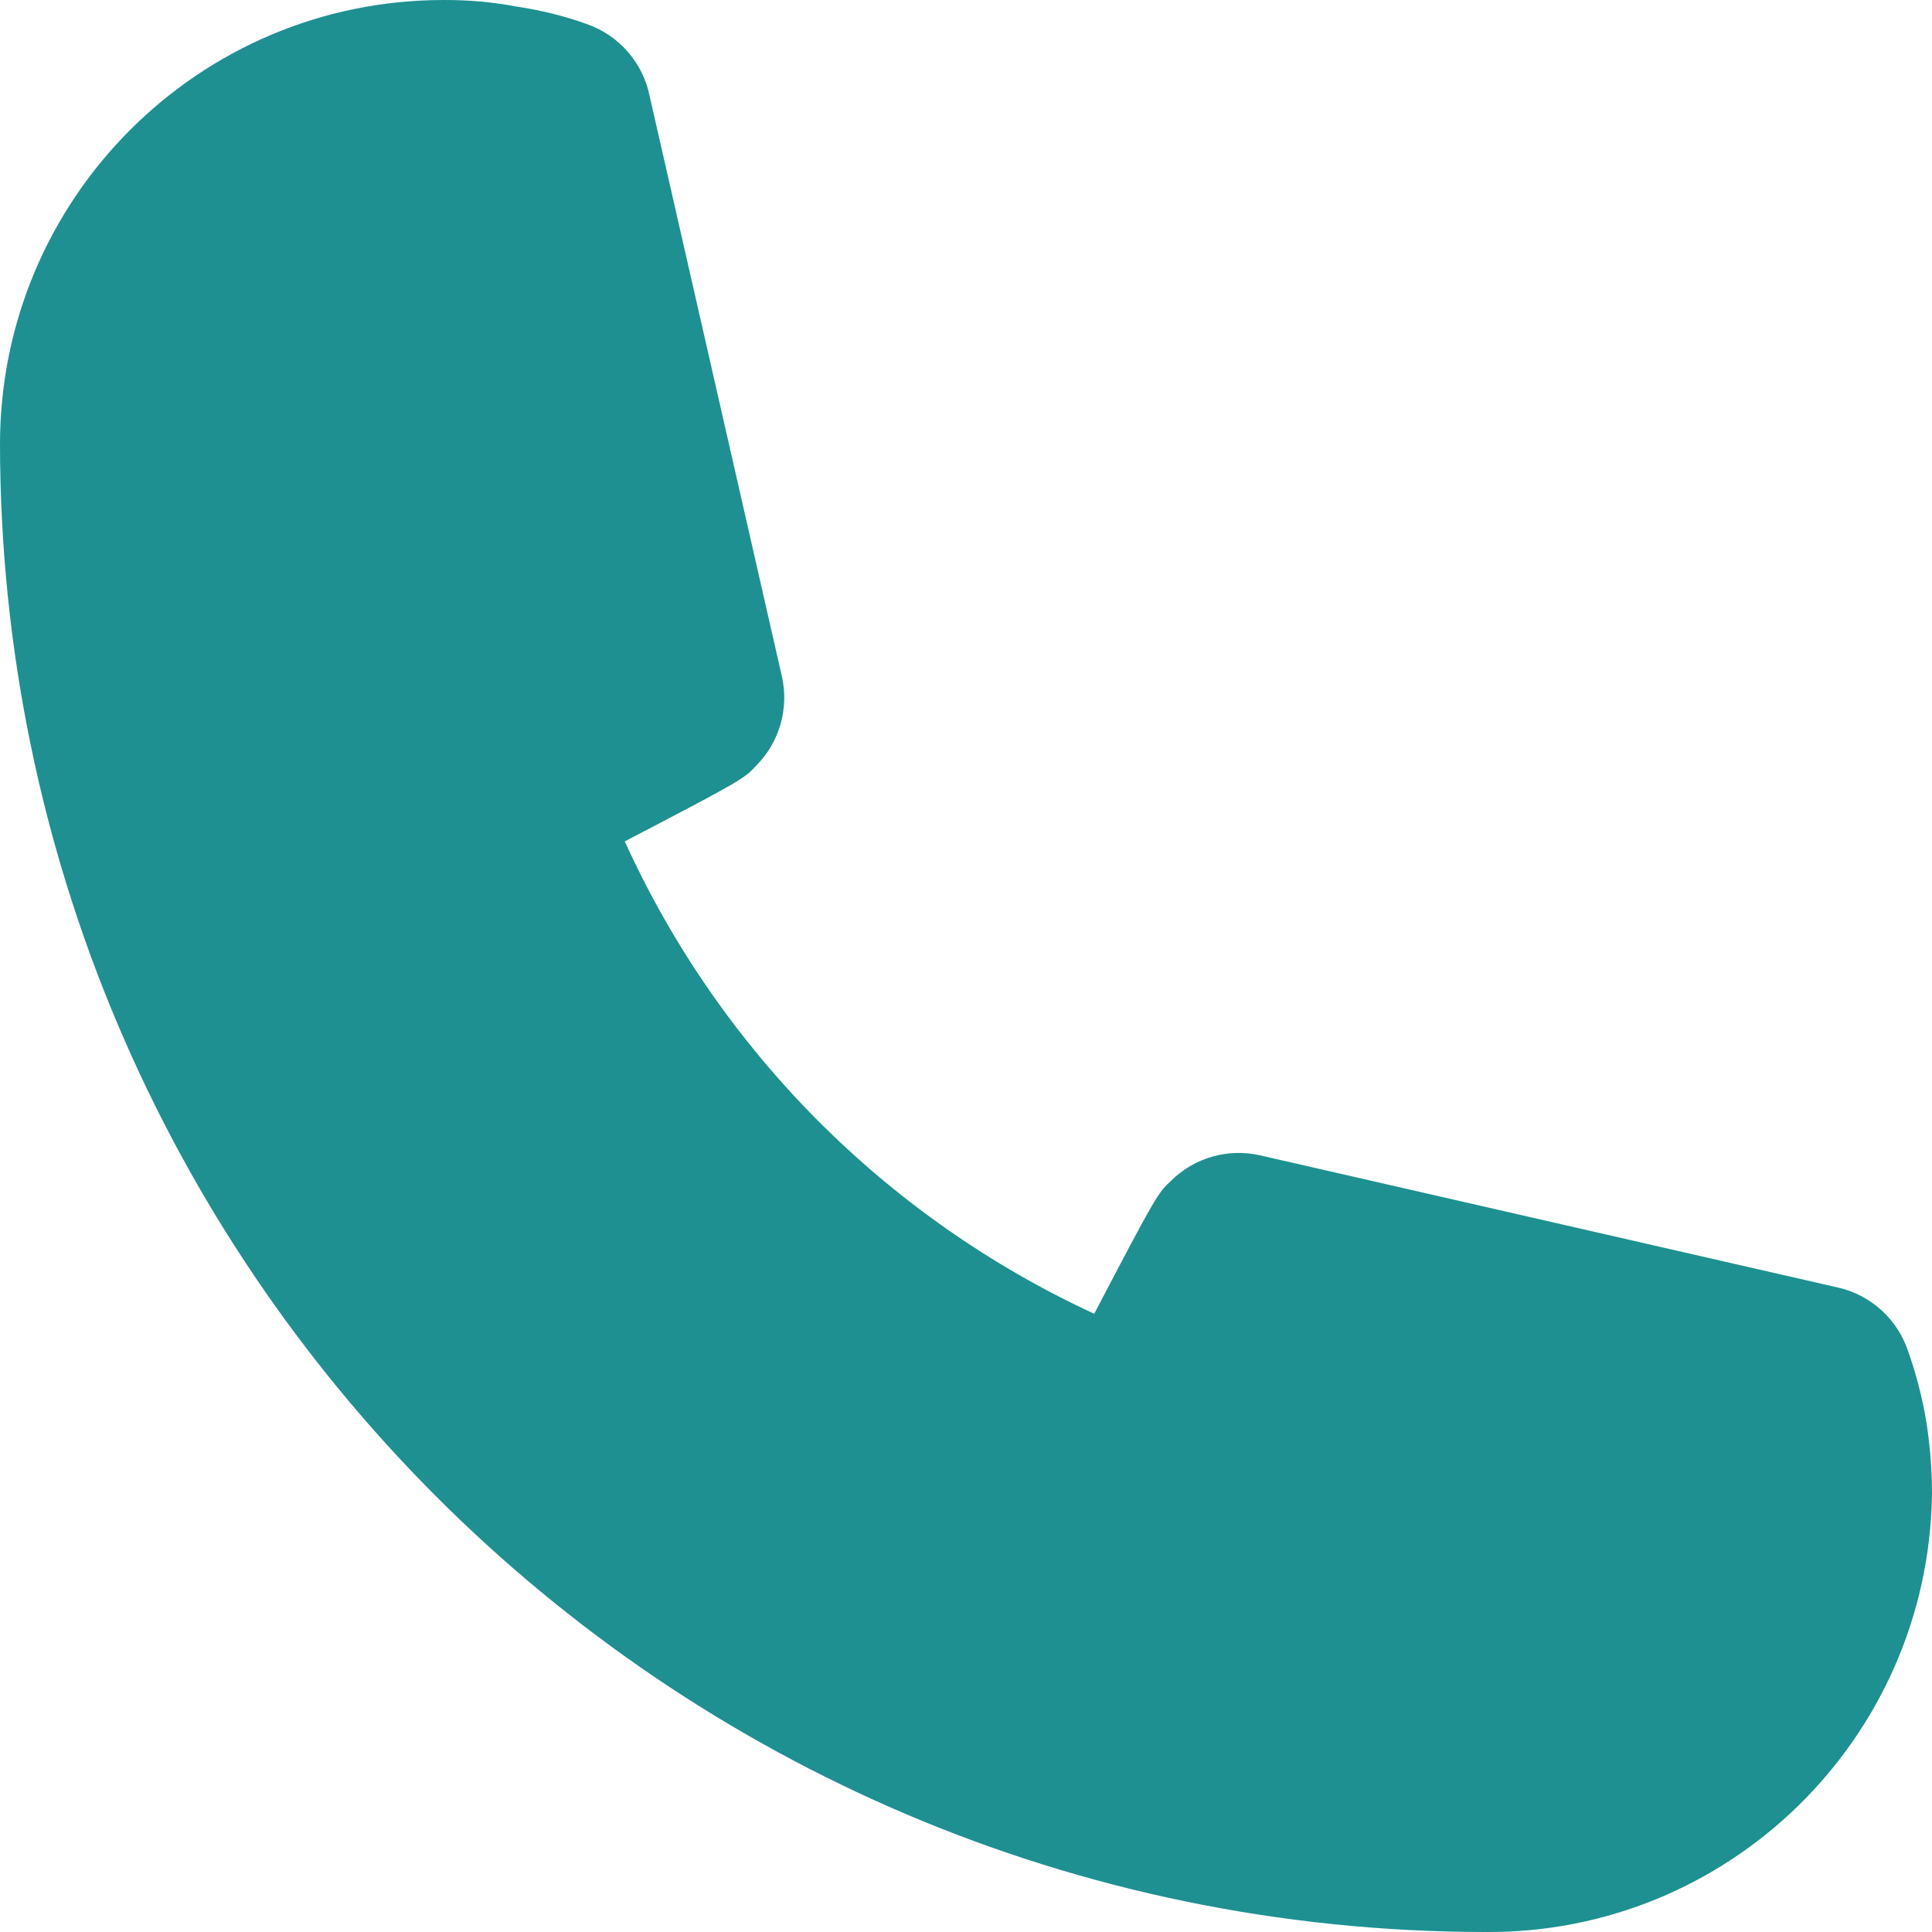 <svg xmlns="http://www.w3.org/2000/svg" width="16" height="16" viewBox="0 0 16 16" fill="none"><path fill-rule="evenodd" clip-rule="evenodd" d="M12.295 16C5.508 15.991 0.009 10.48 0 3.68C0 1.648 1.644 9.14343e-05 3.673 9.14343e-05C3.879 -0.001 4.085 0.017 4.287 0.056C4.483 0.085 4.676 0.133 4.862 0.2C5.129 0.294 5.326 0.522 5.381 0.8L6.475 5.6C6.535 5.865 6.457 6.142 6.267 6.336C6.164 6.448 6.156 6.456 5.174 6.968C5.96 8.697 7.34 10.085 9.062 10.88C9.581 9.888 9.589 9.88 9.701 9.776C9.894 9.586 10.171 9.508 10.435 9.568L15.226 10.664C15.494 10.726 15.711 10.923 15.8 11.184C15.868 11.374 15.918 11.569 15.952 11.768C15.984 11.969 16 12.172 16 12.376C15.969 14.399 14.315 16.018 12.295 16Z" fill="#1E9091"></path></svg>